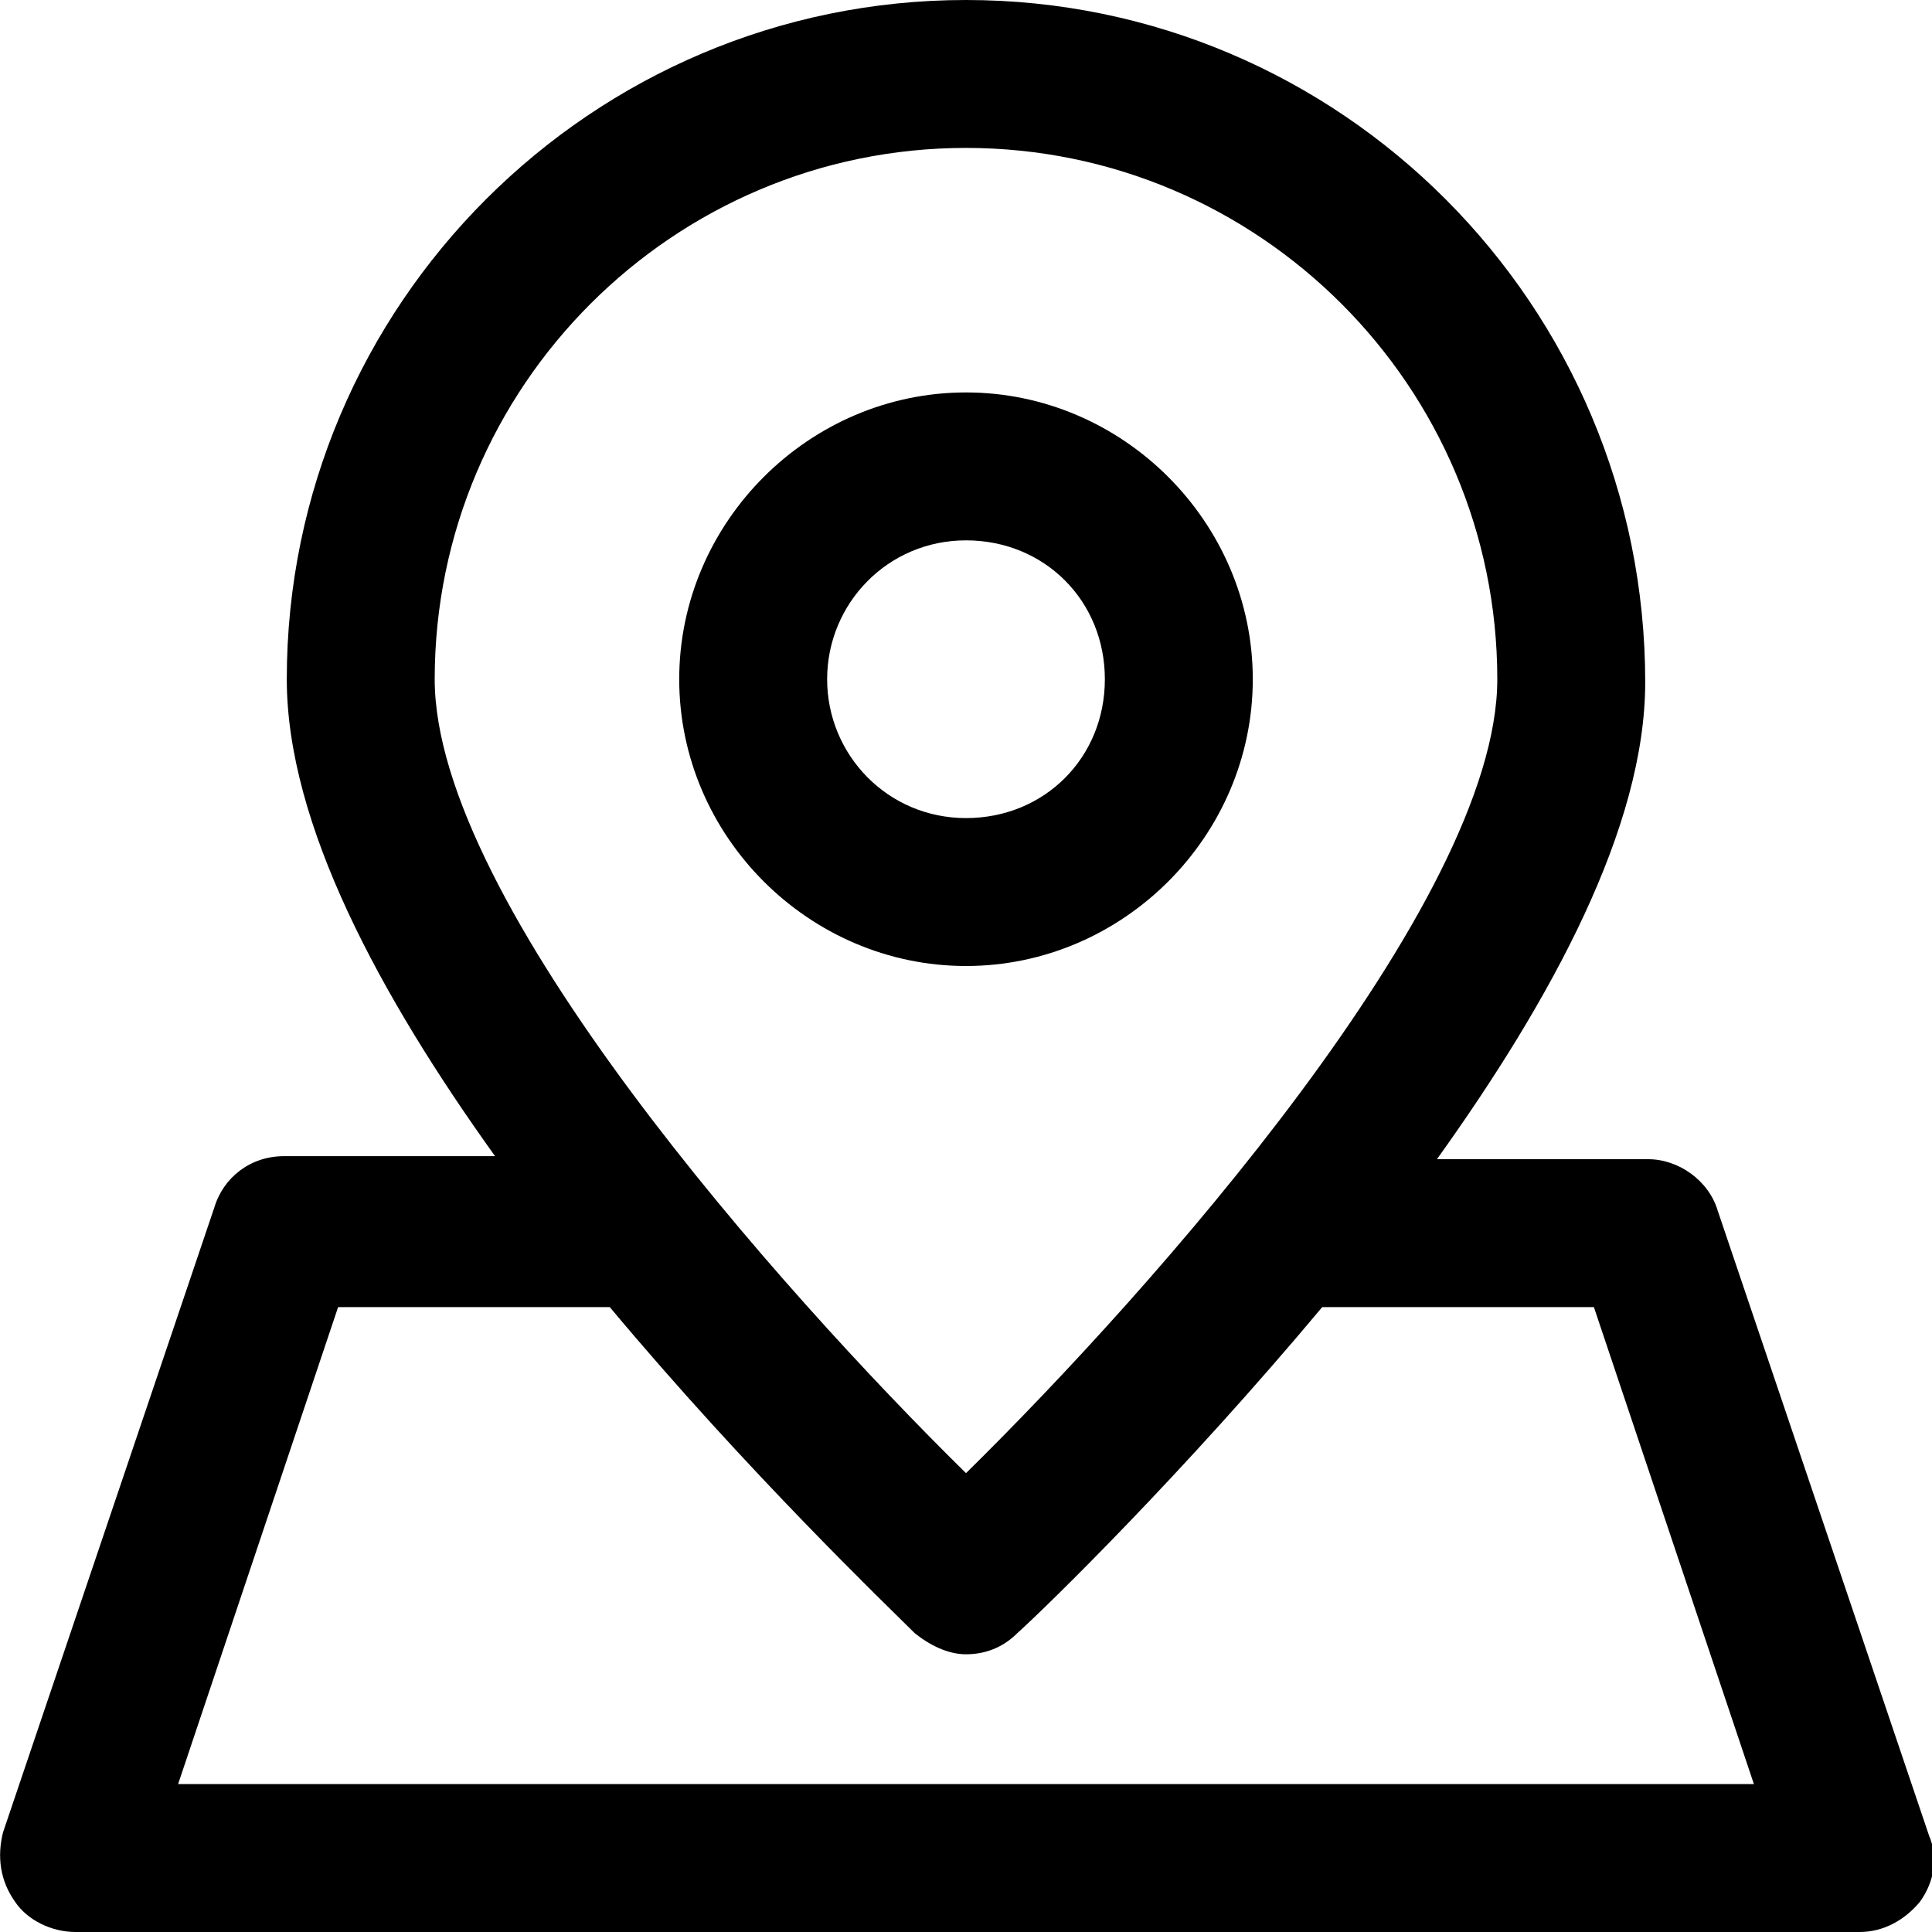 <?xml version="1.0" encoding="utf-8"?>
<!-- Generator: Adobe Illustrator 26.0.1, SVG Export Plug-In . SVG Version: 6.00 Build 0)  -->
<svg version="1.1" id="Layer_1" xmlns="http://www.w3.org/2000/svg" xmlns:xlink="http://www.w3.org/1999/xlink" x="0px" y="0px"
	 viewBox="0 0 64 64" style="enable-background:new 0 0 64 64;" xml:space="preserve">
<path d="M41.5,22.5c0-5.2-4.3-9.5-9.5-9.5s-9.5,4.3-9.5,9.5S26.8,32,32,32S41.5,27.7,41.5,22.5z M27.4,22.5c0-2.5,2-4.6,4.6-4.6
	s4.6,2,4.6,4.6s-2,4.6-4.6,4.6S27.4,25,27.4,22.5z"/>
<path d="M2.5,64h59.1c0.8,0,1.5-0.4,2-1c0.5-0.7,0.6-1.5,0.3-2.2l-7-20.7c-0.3-1-1.3-1.7-2.3-1.7h-7c3.8-5.3,6.9-11,6.9-15.8
	C54.5,10.1,44.4,0,32,0S9.5,10.1,9.5,22.5c0,4.8,3.1,10.5,6.9,15.8H9.4c-1.1,0-2,0.7-2.3,1.7l-7,20.7C-0.1,61.5,0,62.3,0.5,63
	C0.9,63.6,1.7,64,2.5,64z M32,4.9c9.7,0,17.6,7.9,17.6,17.6c0,7.4-11.5,20.3-17.6,26.3c-6.1-6-17.6-18.9-17.6-26.3
	C14.4,12.8,22.3,4.9,32,4.9z M11.2,43.3h9c4.6,5.5,9.2,9.9,10.1,10.8c0.5,0.4,1.1,0.7,1.7,0.7s1.2-0.2,1.7-0.7
	c1-0.9,5.5-5.3,10.1-10.8h9l5.3,15.8H5.9L11.2,43.3z"/>
</svg>
